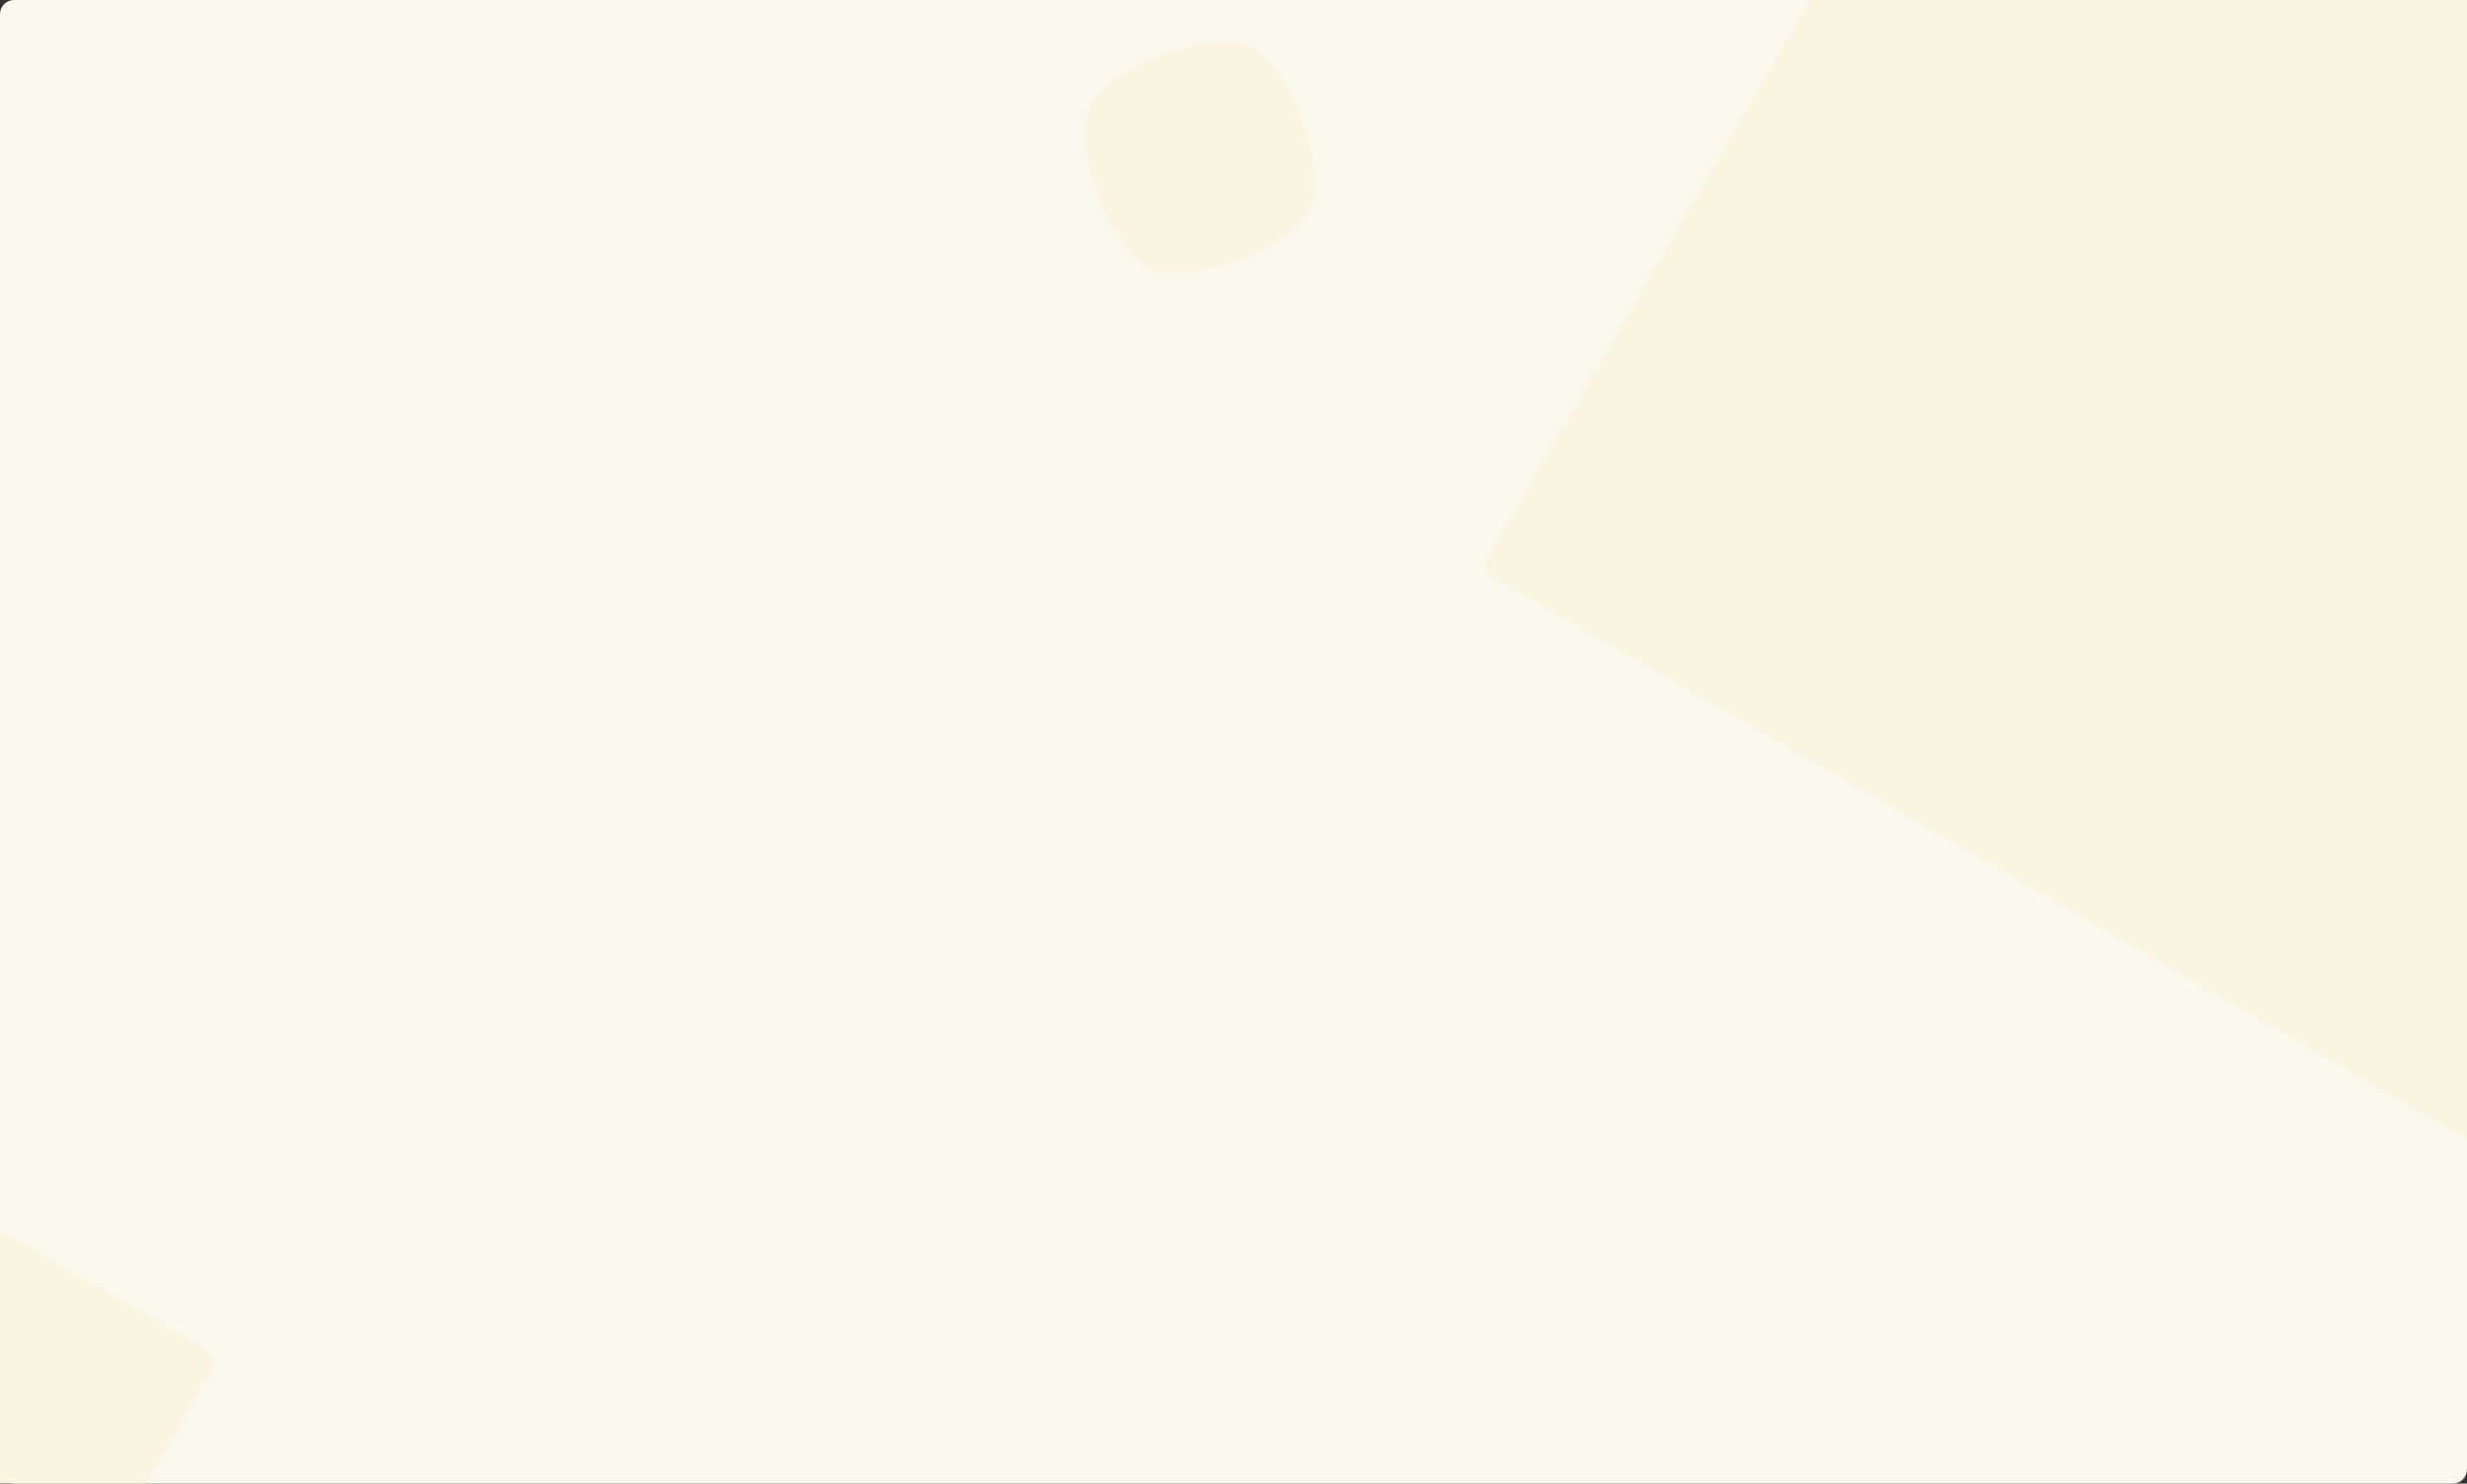 <?xml version="1.0" encoding="UTF-8"?>
<svg width="1400px" height="842px" viewBox="0 0 1400 842" version="1.1" xmlns="http://www.w3.org/2000/svg" xmlns:xlink="http://www.w3.org/1999/xlink">
    <rect x="0" y="0" width="1400" height="842" fill="#333333" stroke="none"/>
    <title>register-bg@2x</title>
    <defs>
        <rect id="path-1" x="0" y="0" width="1400" height="842" rx="8"></rect>
    </defs>
    <g id="final" stroke="none" stroke-width="1" fill="none" fill-rule="evenodd">
        <g id="final-draft" transform="translate(-20, -3240)">
            <g id="register-bg" transform="translate(20, 3240)">
                <mask id="mask-2" fill="white">
                    <use xlink:href="#path-1"></use>
                </mask>
                <use id="Mask" fill="#FBF8EE" xlink:href="#path-1"></use>
                <path d="M807.277,416.188 C844.819,554.71 911.595,668.762 977.596,706.762 C1043.582,744.746 1175.498,745.64 1313.954,708.97 C1452.41,672.286 1566.56,606.215 1604.337,540.732 C1642.085,475.248 1642.268,343.45 1604.726,204.942 C1567.184,66.42 1500.378,-47.632 1434.579,-85.688 C1368.794,-123.73 1236.648,-124.567 1098.02,-87.84 C959.391,-51.113 845.442,14.915 807.694,80.384 C769.888,145.868 769.749,277.666 807.277,416.188 Z" id="bg-shape-full-copy-5" fill="#FAF4E0" mask="url(#mask-2)" transform="translate(1206, 310.53) scale(-1, 1) rotate(-300) translate(-1206, -310.53) "></path>
                <path d="M-124.835,941.107 C-103.193,1020.961 -64.698,1086.709 -26.651,1108.614 C11.388,1130.511 87.434,1131.026 167.25,1109.887 C247.066,1088.74 312.87,1050.652 334.647,1012.902 C356.408,975.153 356.513,899.175 334.871,819.33 C313.229,739.476 274.718,673.728 236.787,651.79 C198.863,629.86 122.685,629.377 42.77,650.549 C-37.145,671.721 -102.834,709.785 -124.594,747.526 C-146.388,785.275 -146.468,861.253 -124.835,941.107 Z" id="bg-shape-full-copy-8" fill="#FAF4E0" mask="url(#mask-2)" transform="translate(105.018, 880.198) scale(-1, 1) rotate(-300) translate(-105.018, -880.198) "></path>
                <path d="M621.085,105.374 C626.73,126.278 636.768,143.491 646.688,149.227 C656.605,154.96 676.429,155.099 697.234,149.569 C718.04,144.037 735.192,134.07 740.867,124.189 C746.538,114.308 746.561,94.42 740.916,73.518 C735.27,52.614 725.228,35.401 715.339,29.657 C705.452,23.914 685.593,23.785 664.762,29.323 C643.931,34.861 626.809,44.822 621.138,54.701 C615.458,64.581 615.441,84.47 621.085,105.374 Z" id="bg-shape-full-copy-6" fill="#FAF4E0" mask="url(#mask-2)" transform="translate(681, 89.441) scale(-1, 1) rotate(-325) translate(-681, -89.441) "></path>
            </g>
        </g>
    </g>
</svg>